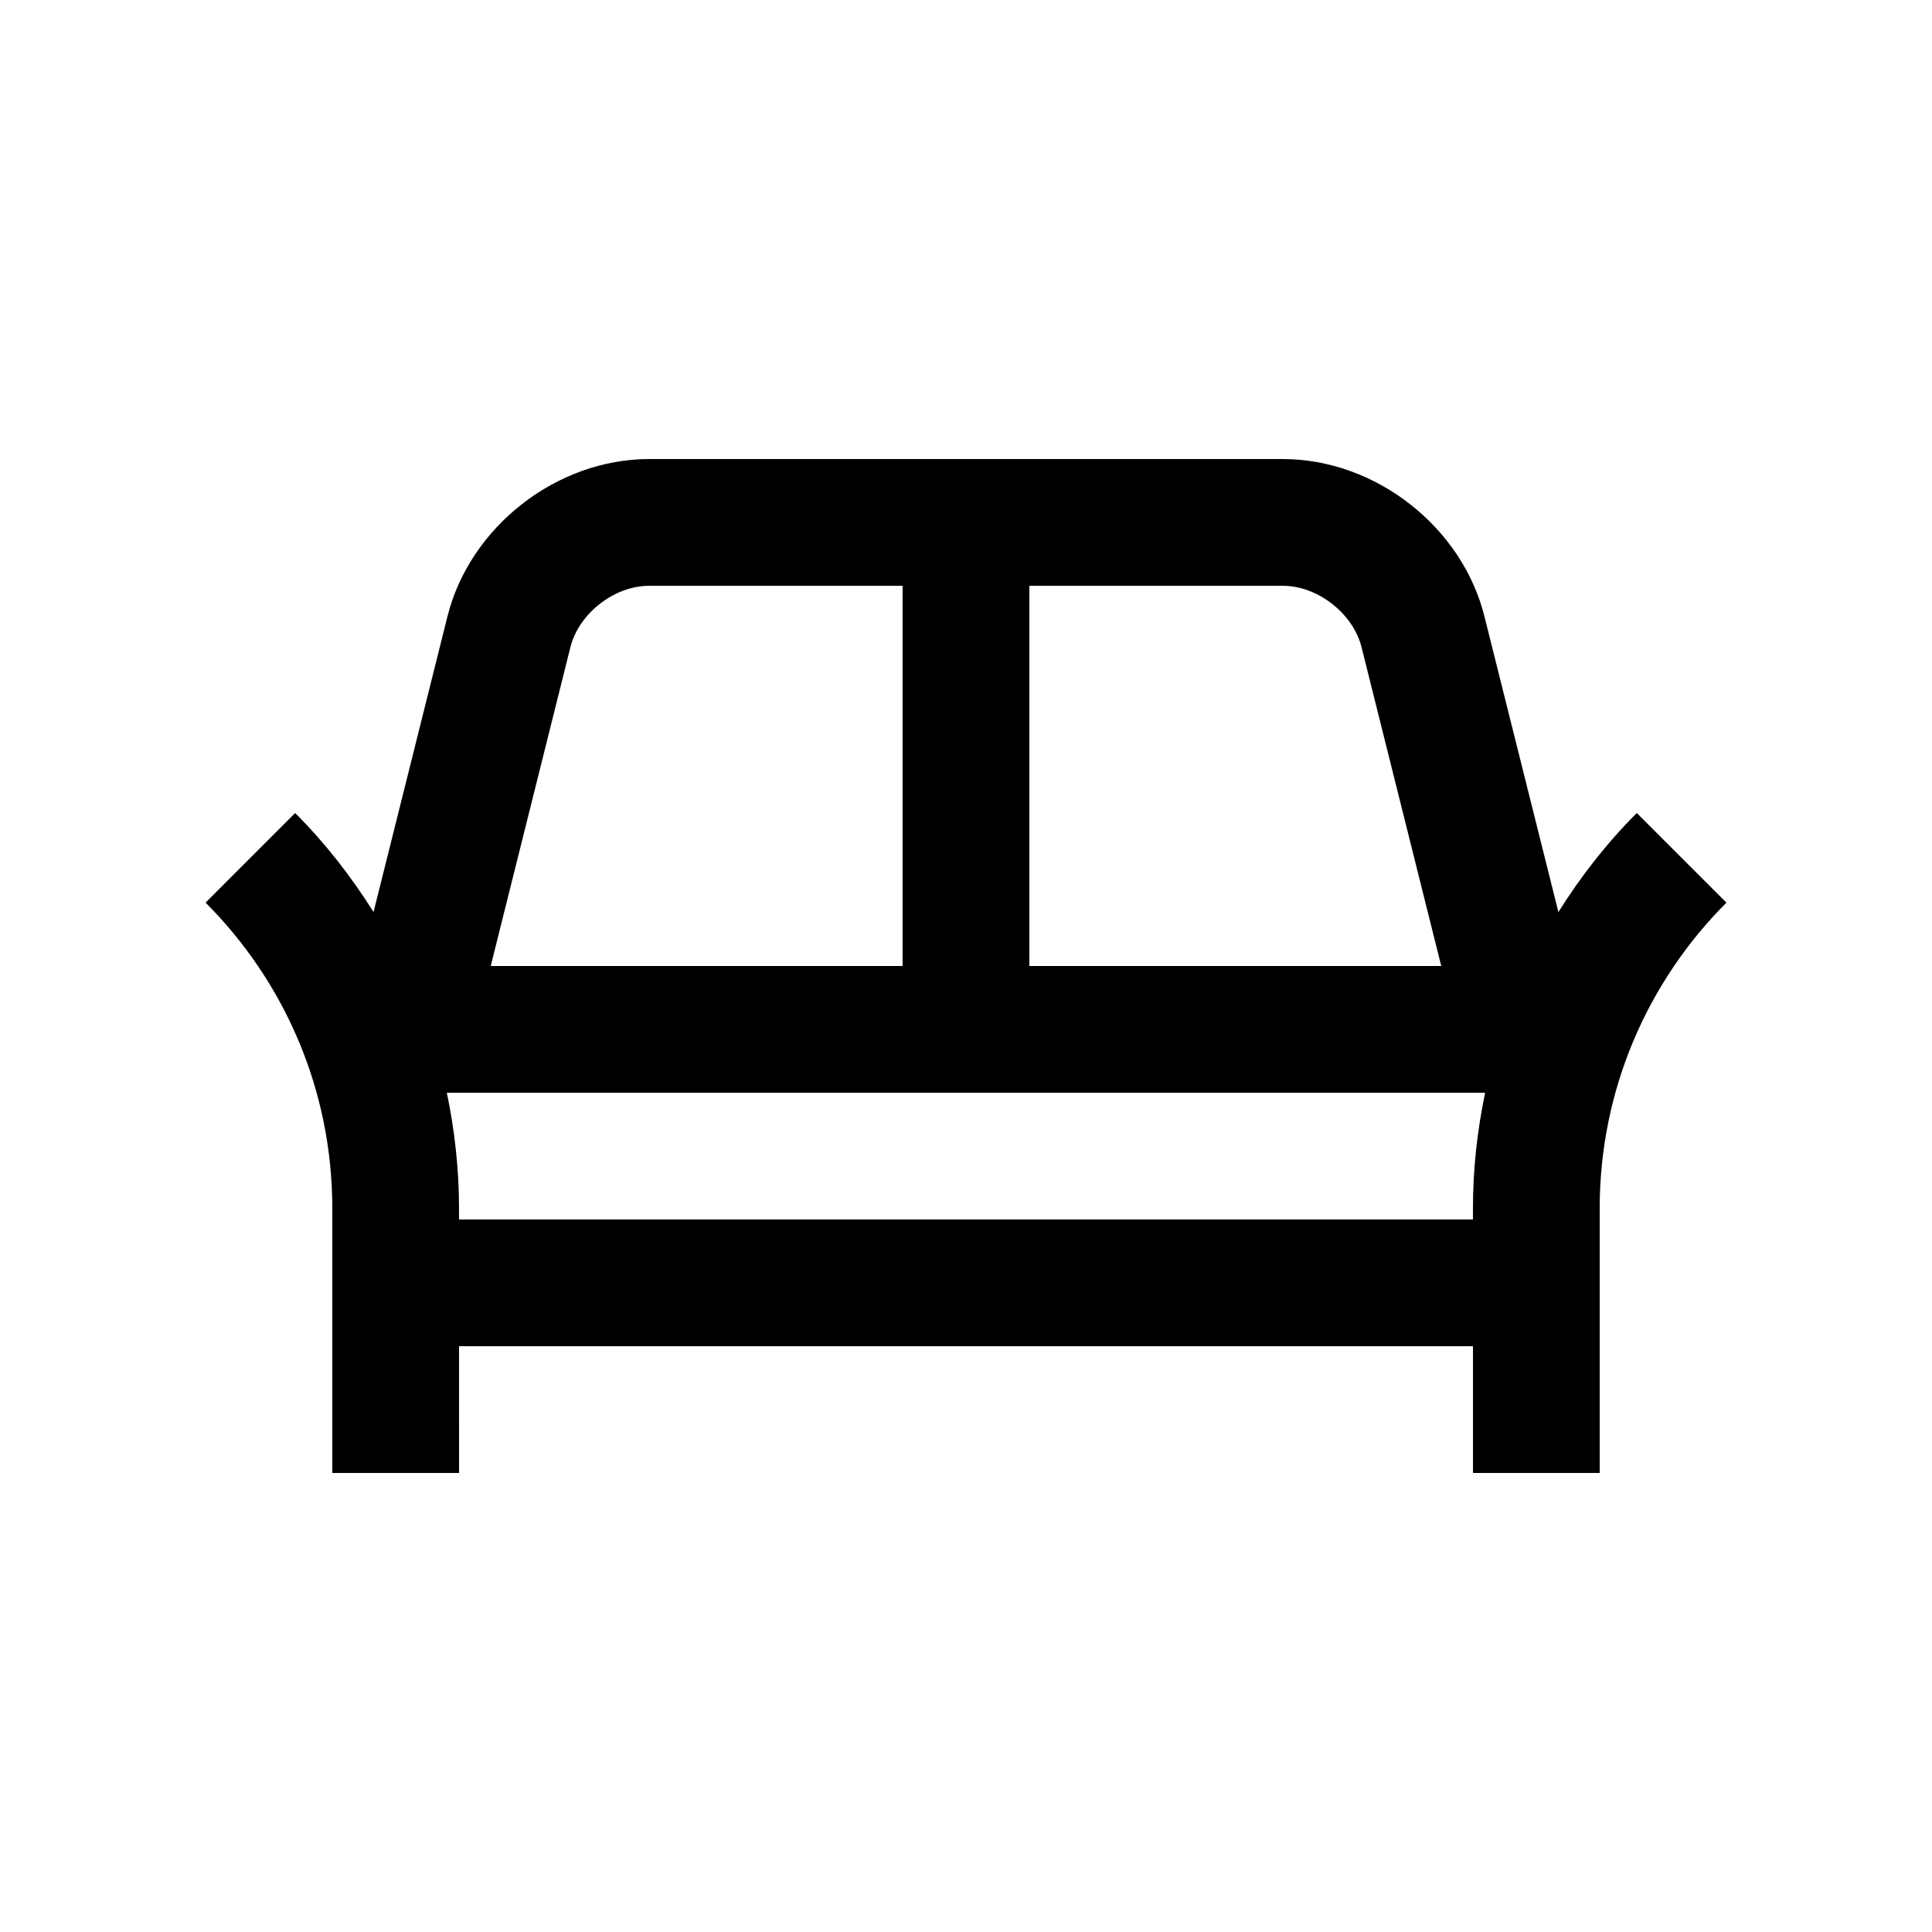 <?xml version="1.0" encoding="UTF-8"?>
<!-- Uploaded to: ICON Repo, www.iconrepo.com, Generator: ICON Repo Mixer Tools -->
<svg fill="#000000" width="800px" height="800px" version="1.1" viewBox="144 144 512 512" xmlns="http://www.w3.org/2000/svg">
 <path d="m577.77 359.46c-8.035 8.02-14.887 16.867-20.777 26.25l-19.582-78.285c-5.918-23.816-28.895-41.77-53.445-41.77l-167.94-0.004c-24.535 0-47.516 17.945-53.453 41.734l-19.582 78.312c-5.891-9.371-12.75-18.219-20.773-26.238l-23.742 23.746c20.746 20.746 33.59 49.418 33.59 81.066v70.078h33.59l-0.004-33.586h268.7v33.59h33.582v-70.078c0-31.648 12.844-60.32 33.59-81.066zm-72.941-43.934 21.117 84.477h-109.16v-100.76h67.18c9.23 0 18.625 7.328 20.863 16.285zm-209.67 0c2.238-8.957 11.633-16.285 20.867-16.285h67.172v100.76h-109.15zm-29.512 151.65v-2.902c0-10.445-1.145-20.691-3.234-30.684h275.16c-2.082 9.984-3.231 20.238-3.231 30.684v2.902z"/>
</svg>